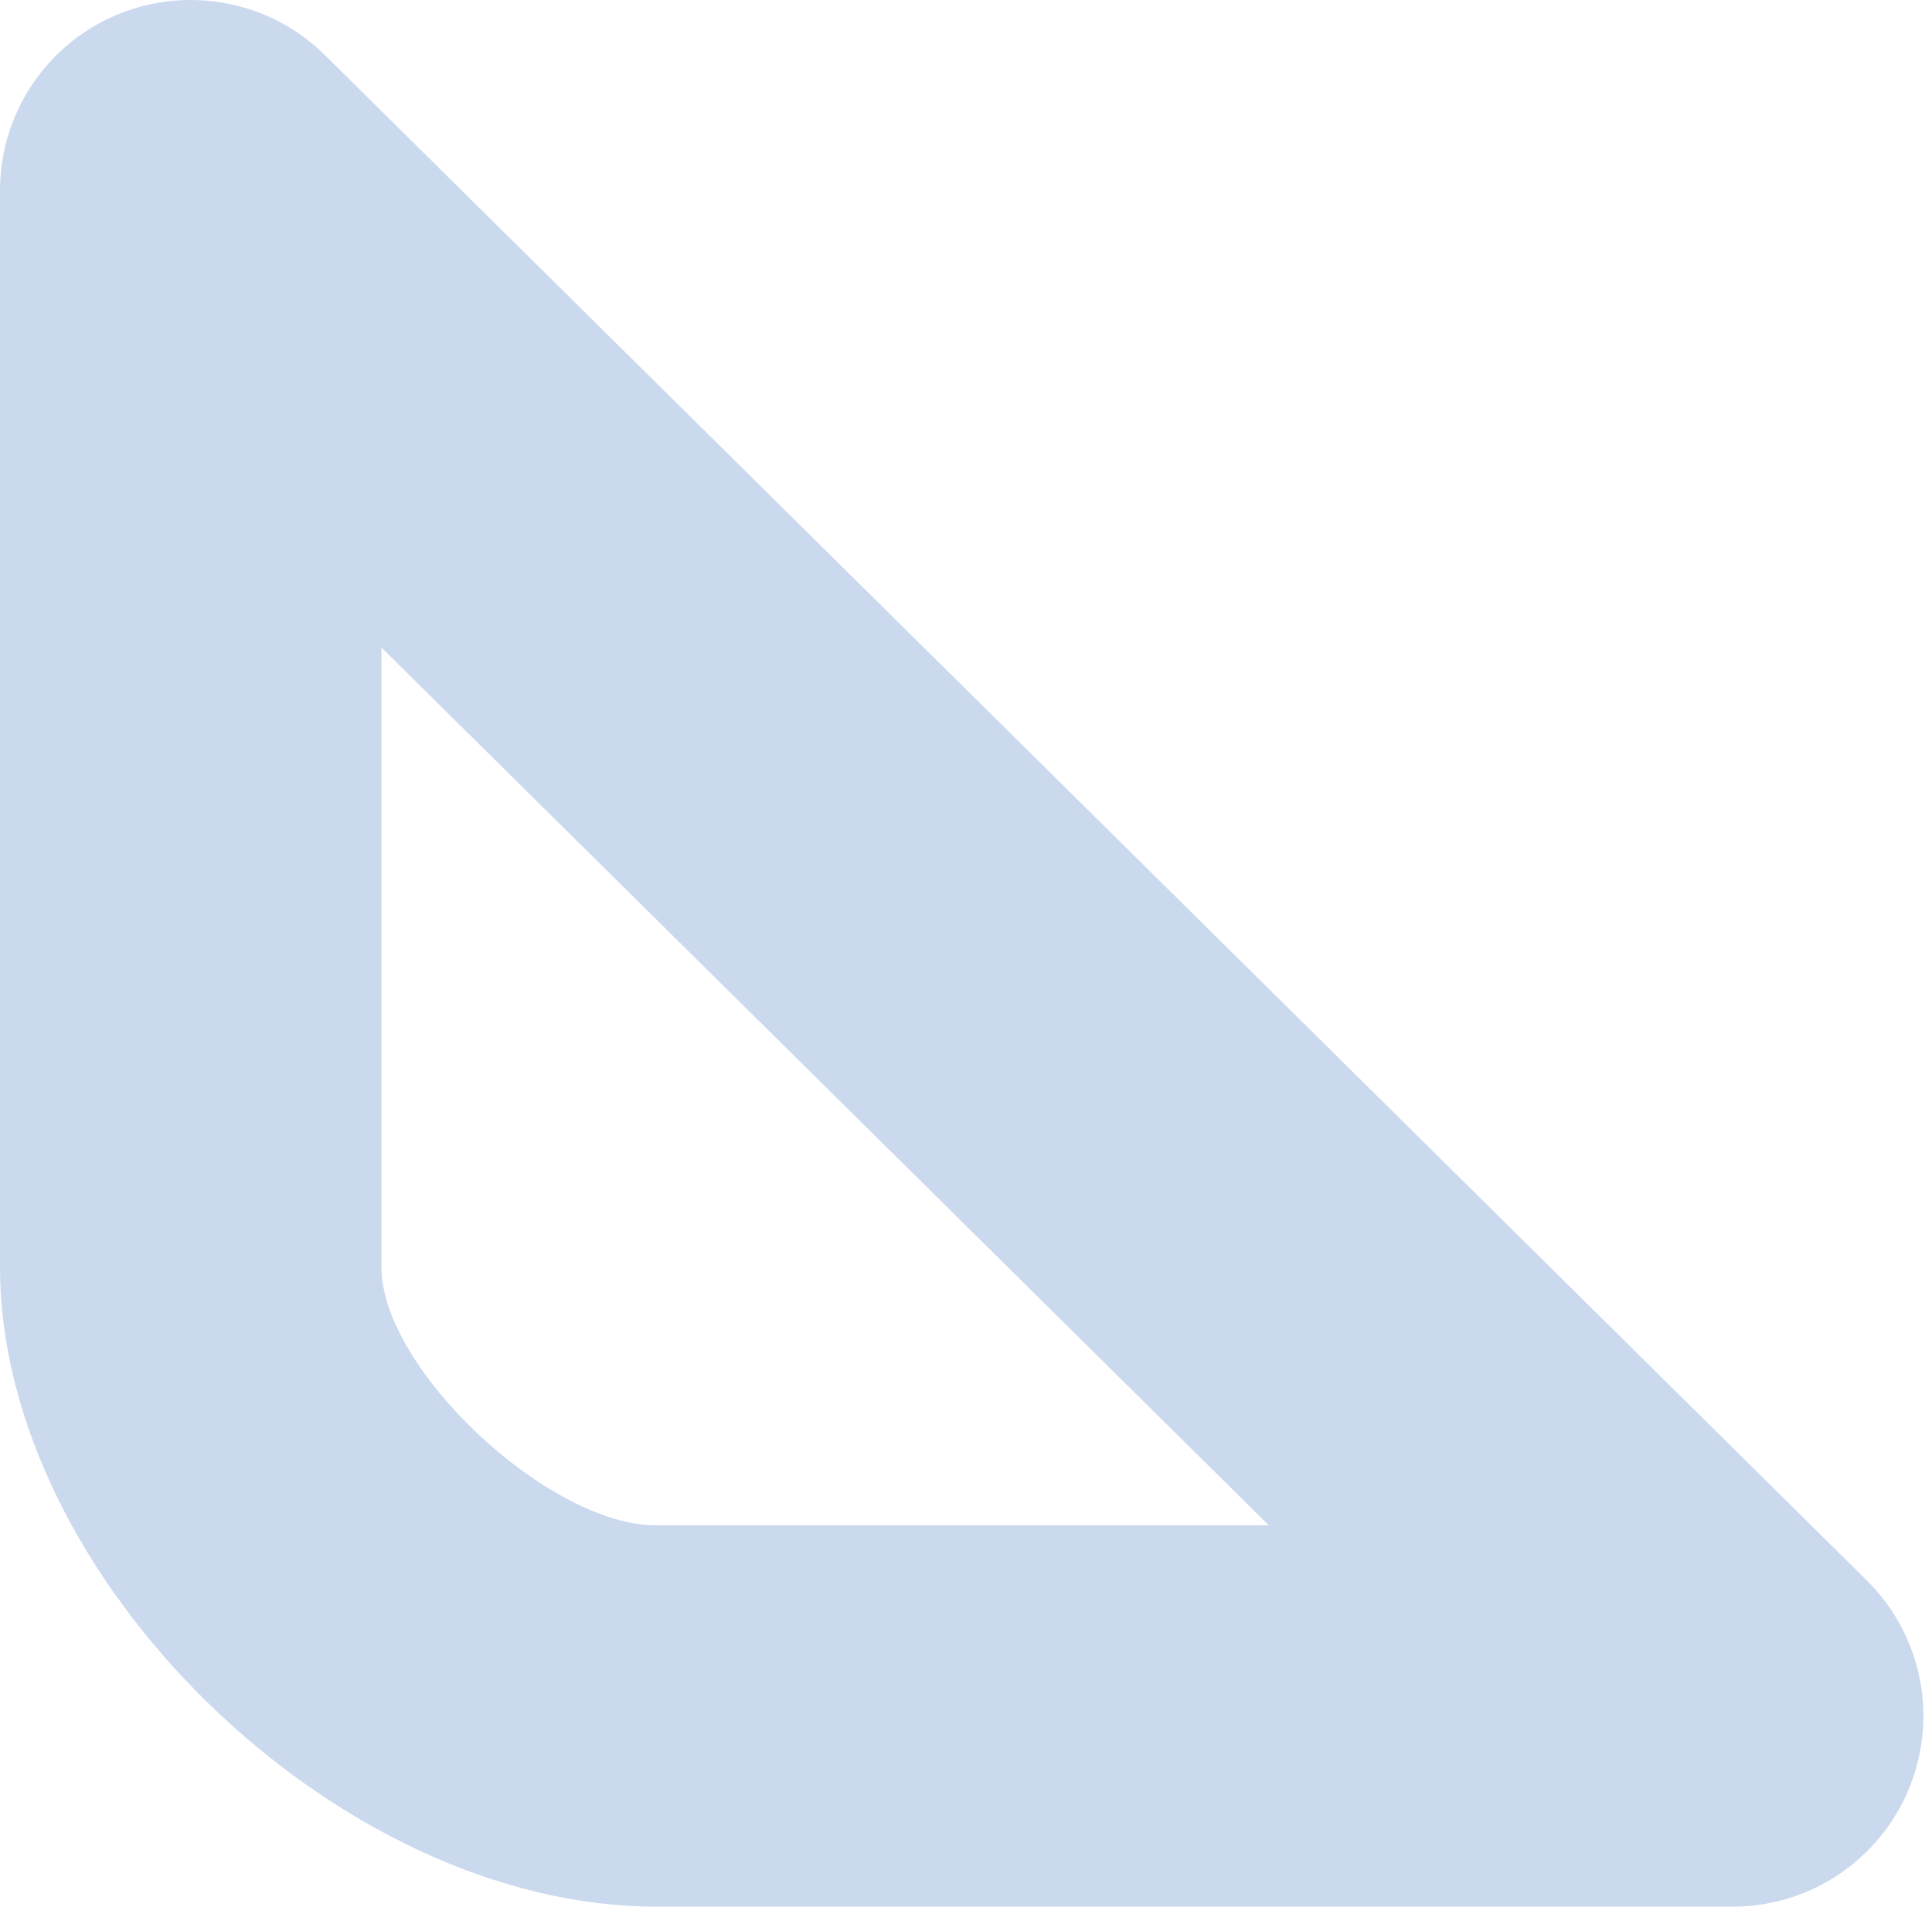 <?xml version="1.0" encoding="UTF-8"?> <svg xmlns="http://www.w3.org/2000/svg" width="77" height="76" viewBox="0 0 77 76" fill="none"> <path d="M69.058 76H26.15C13.443 76 0 62.9 0 50.513V7.595C0 4.53 1.842 1.762 4.676 0.582C7.496 -0.59 10.768 0.039 12.944 2.192L74.401 62.996C76.59 65.163 77.26 68.435 76.086 71.286C74.917 74.136 72.141 76 69.058 76L69.058 76ZM15.202 25.811V50.513C15.202 54.552 21.851 60.802 26.15 60.802H50.571L15.202 25.811Z" fill="#CAD9EE"></path> </svg> 